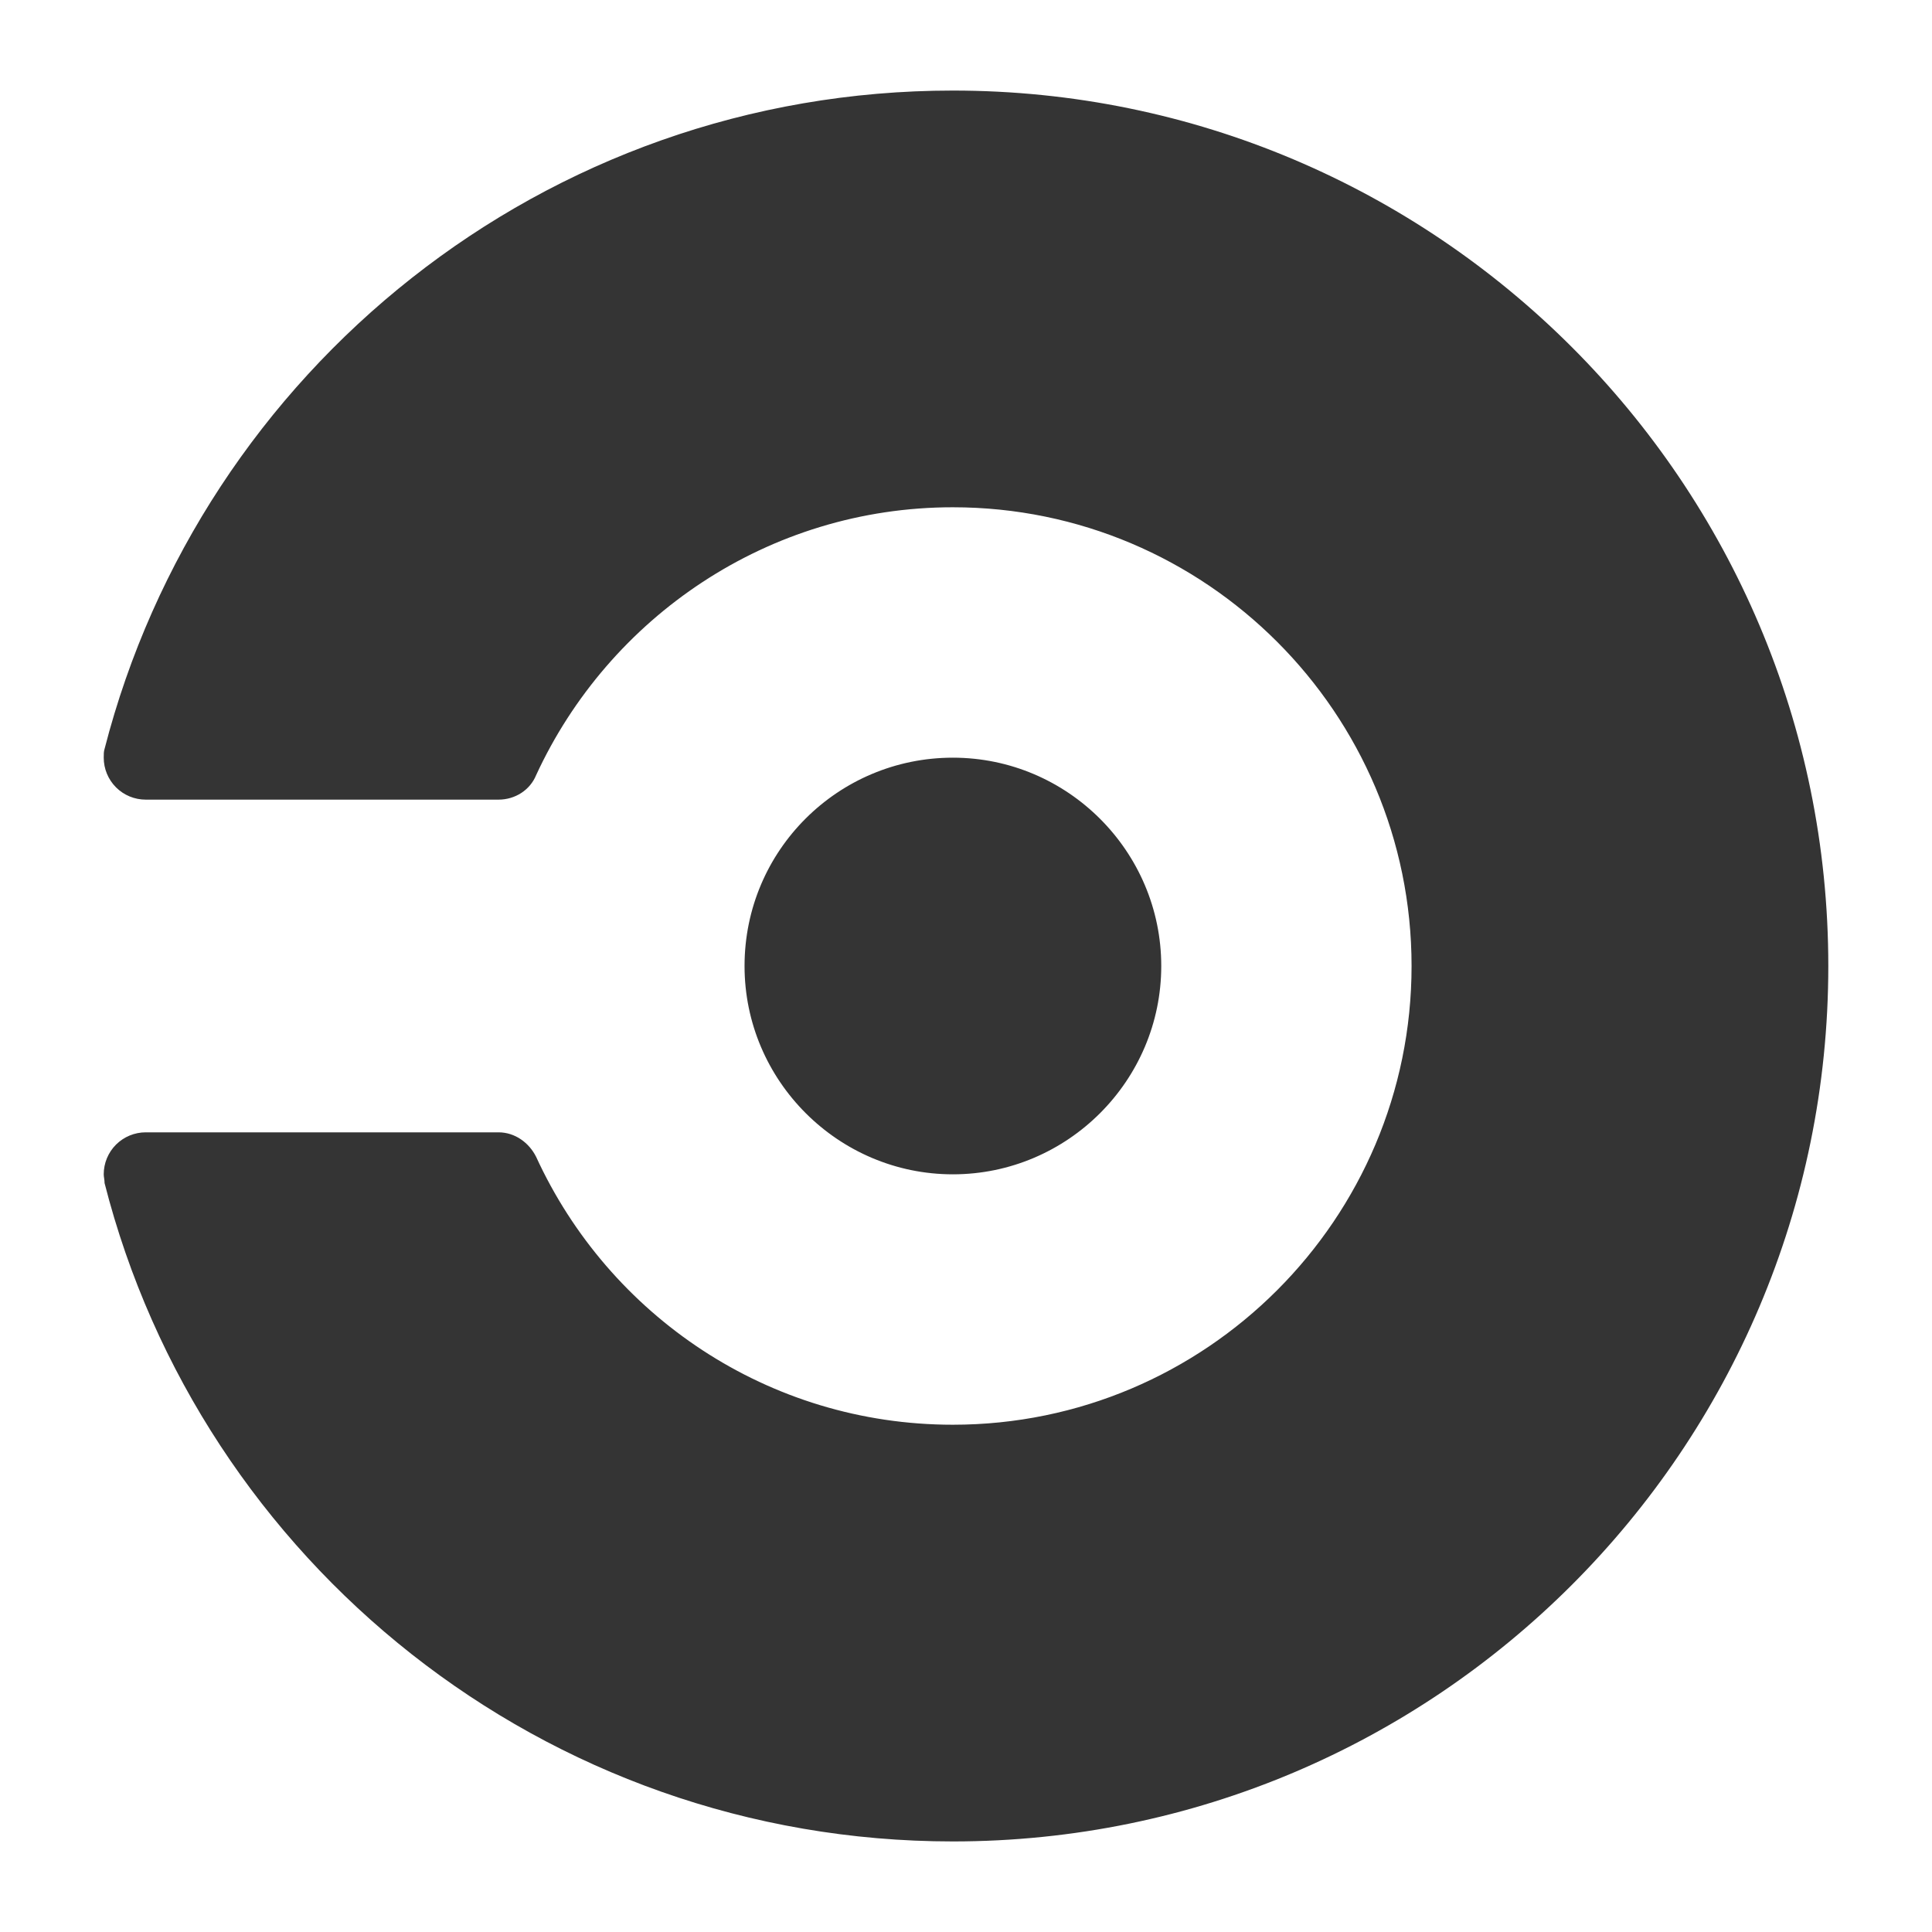 <?xml version="1.0"?>
<svg xmlns="http://www.w3.org/2000/svg" width="64" height="64" viewBox="0 0 64 64" fill="none">
<path d="M24.664 32C24.664 28.171 27.766 25.099 31.565 25.099C35.365 25.099 38.468 28.201 38.468 32C38.468 35.798 35.365 38.901 31.565 38.901C27.767 38.901 24.664 35.798 24.664 32H24.664ZM31.565 3C18.022 3 6.684 12.28 3.464 24.808C3.436 24.895 3.436 24.982 3.436 25.098C3.436 25.467 3.582 25.821 3.843 26.082C4.104 26.343 4.458 26.489 4.827 26.489H16.514C17.065 26.489 17.559 26.171 17.76 25.677C20.168 20.457 25.446 16.804 31.565 16.804C39.946 16.804 46.76 23.619 46.76 32C46.76 40.381 39.946 47.196 31.565 47.196C25.446 47.196 20.168 43.571 17.76 38.322C17.529 37.859 17.065 37.51 16.514 37.51H4.827C4.458 37.51 4.104 37.657 3.843 37.917C3.582 38.178 3.436 38.532 3.436 38.901C3.436 38.99 3.464 39.076 3.464 39.191C6.654 51.72 18.023 61 31.565 61C47.573 61 60.565 48.008 60.565 32C60.565 15.992 47.573 3 31.565 3Z" fill="#343434"/>
</svg>
